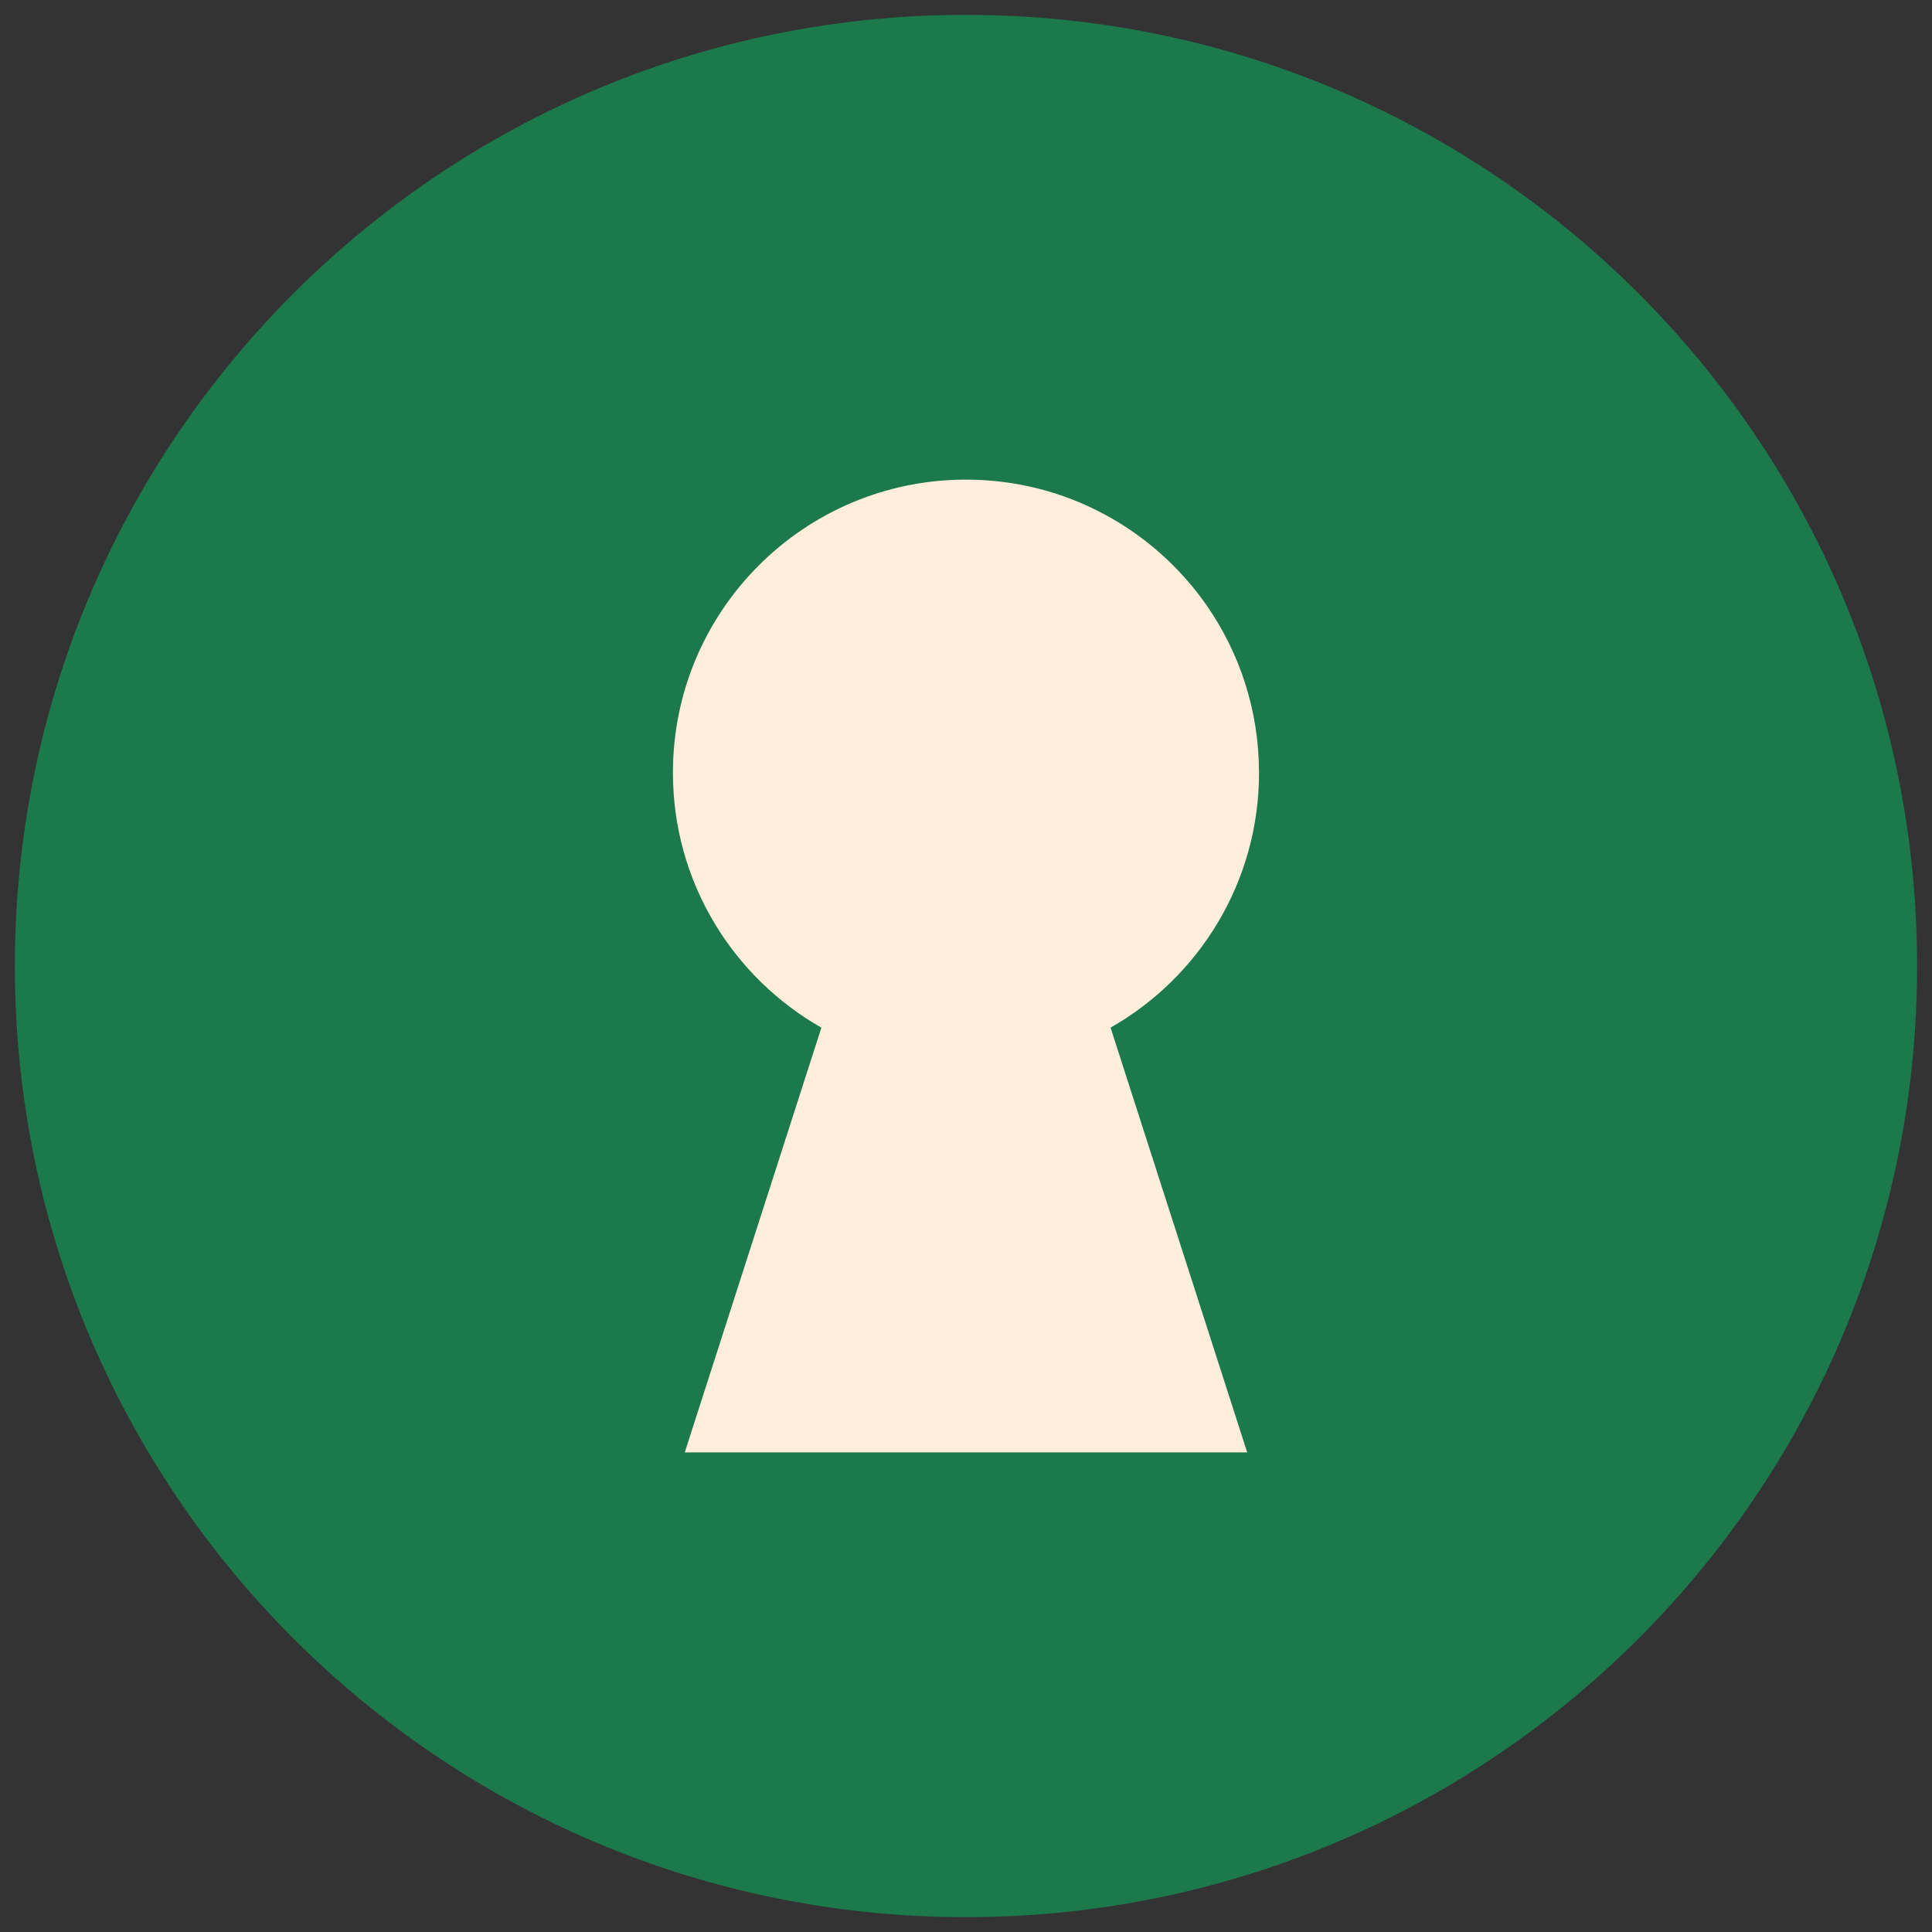 <svg xmlns="http://www.w3.org/2000/svg" xmlns:xlink="http://www.w3.org/1999/xlink" width="256" zoomAndPan="magnify" viewBox="0 0 192 192" height="256" preserveAspectRatio="xMidYMid meet" version="1.0"><rect x="0" y="0" width="192" height="192" fill="#333333" stroke="none"/><defs><clipPath id="9b9db076bd"><path d="M 29.176 29.176 L 162.824 29.176 L 162.824 162.824 L 29.176 162.824 Z M 29.176 29.176 " clip-rule="nonzero"/></clipPath><clipPath id="2164e88557"><path d="M 96 29.176 C 59.094 29.176 29.176 59.094 29.176 96 C 29.176 132.906 59.094 162.824 96 162.824 C 132.906 162.824 162.824 132.906 162.824 96 C 162.824 59.094 132.906 29.176 96 29.176 Z M 96 29.176 " clip-rule="nonzero"/></clipPath><clipPath id="5641be1dc6"><path d="M 1.477 1.477 L 190.477 1.477 L 190.477 190.477 L 1.477 190.477 Z M 1.477 1.477 " clip-rule="nonzero"/></clipPath></defs><g clip-path="url(#9b9db076bd)"><g clip-path="url(#2164e88557)"><path fill="#ffeedc" d="M 29.176 29.176 L 162.824 29.176 L 162.824 162.824 L 29.176 162.824 Z M 29.176 29.176 " fill-opacity="1" fill-rule="nonzero"/></g></g><g clip-path="url(#5641be1dc6)"><path fill="#1c794c" d="M 96 1.477 C 43.797 1.477 1.477 43.797 1.477 96 C 1.477 148.203 43.797 190.523 96 190.523 C 101.719 190.523 107.316 190.016 112.758 189.043 C 148.961 182.566 178.023 155.473 187.355 120.34 C 189.422 112.574 190.52 104.418 190.52 96.004 C 190.523 43.797 148.203 1.477 96 1.477 Z M 125.121 76.789 C 125.121 87.648 119.176 97.117 110.367 102.125 L 123.945 144.336 L 68.051 144.336 L 81.629 102.125 C 72.82 97.117 66.875 87.648 66.875 76.789 C 66.875 60.703 79.914 47.664 96 47.664 C 105.898 47.664 114.645 52.605 119.906 60.152 C 123.191 64.871 125.117 70.605 125.117 76.793 Z M 125.121 76.789 " fill-opacity="1" fill-rule="nonzero"/></g></svg>